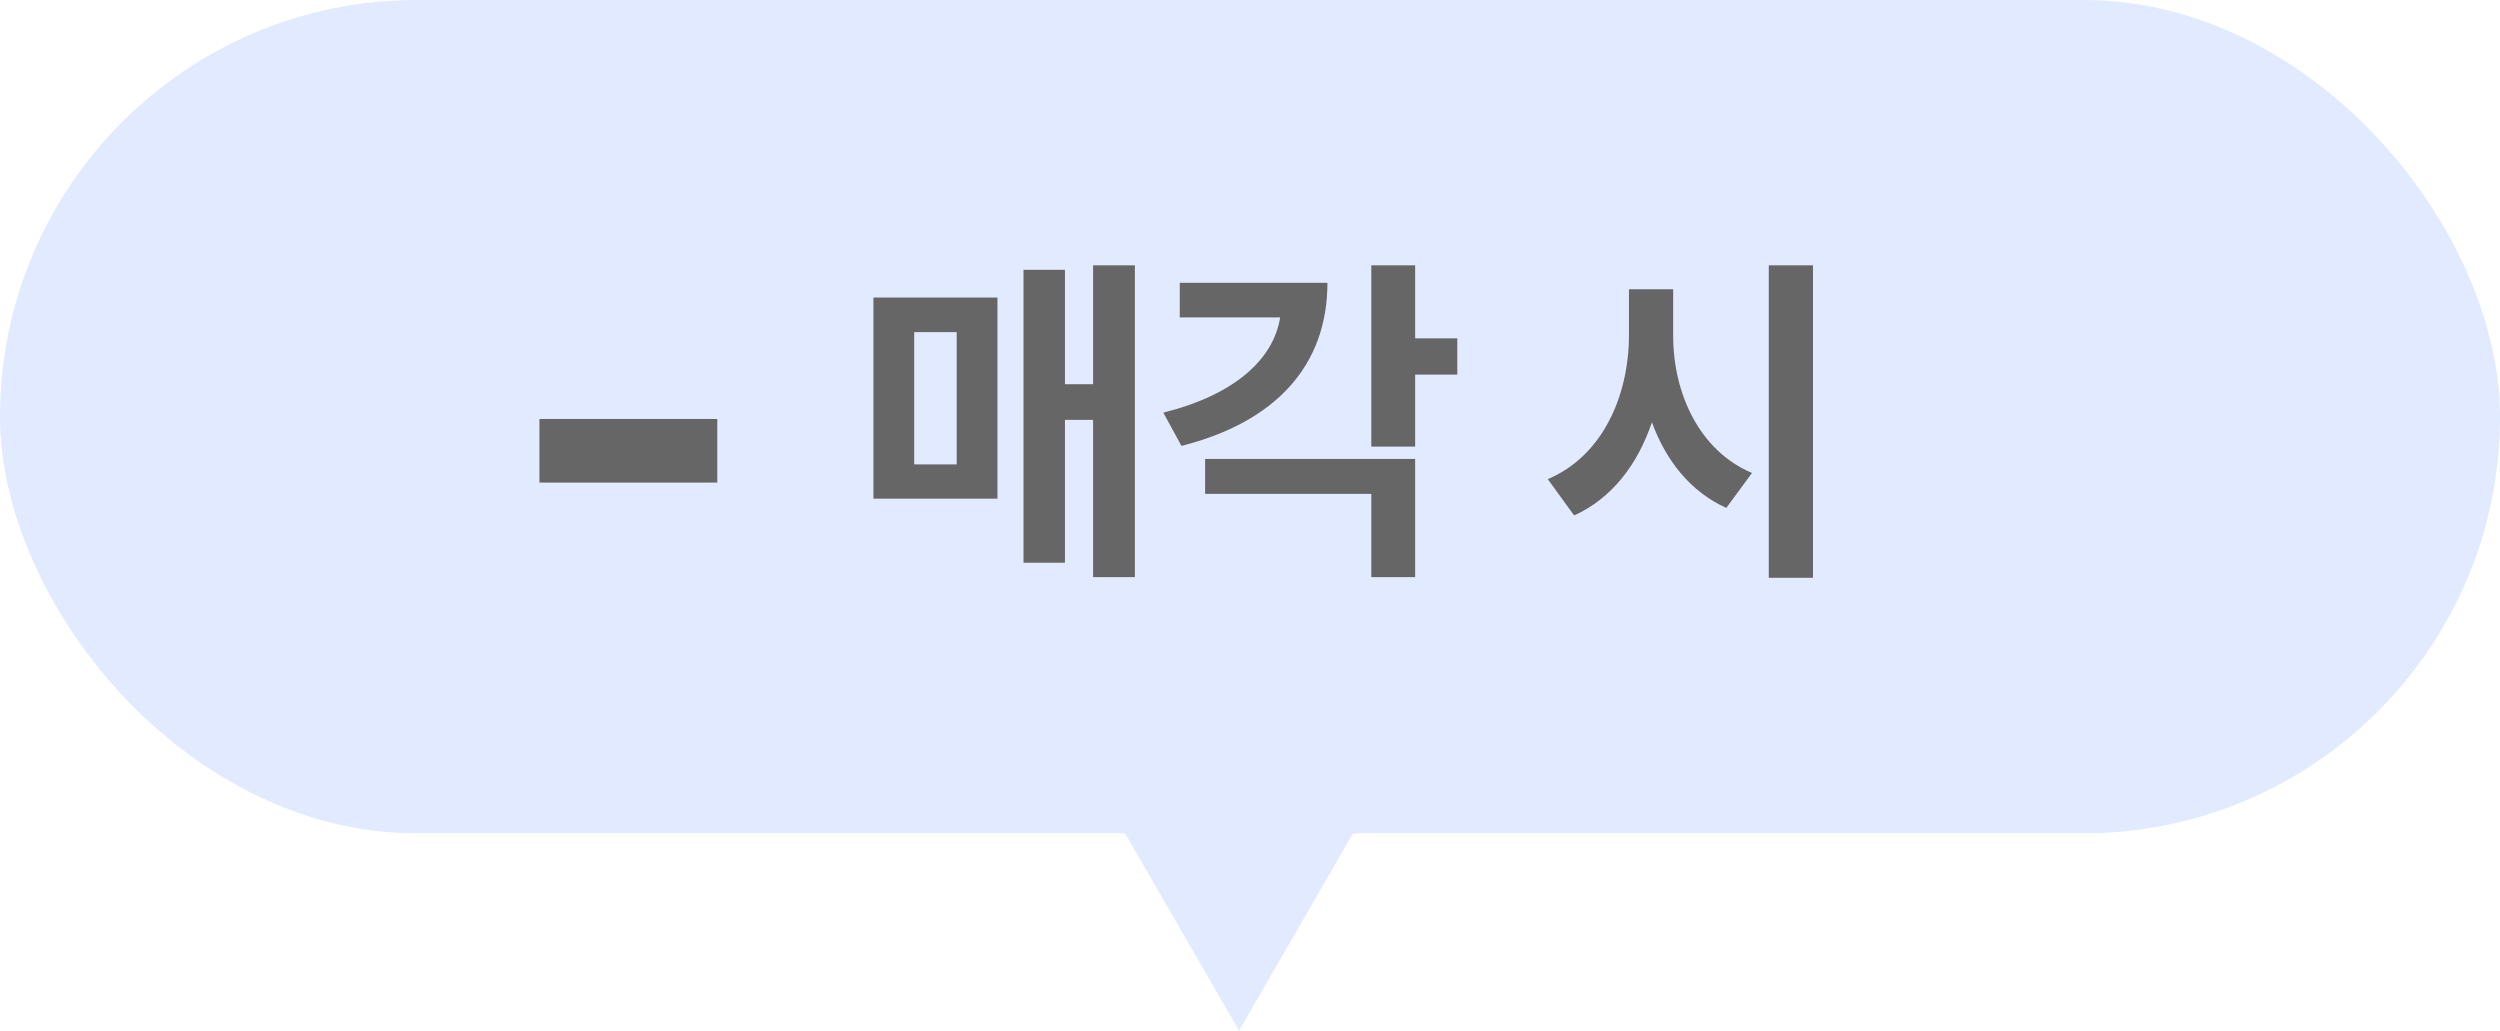 <svg width="114" height="47" viewBox="0 0 114 47" fill="none" xmlns="http://www.w3.org/2000/svg">
<g opacity="0.2">
<rect width="114" height="38" rx="19" fill="#6897FF"/>
<path d="M56.5 47L50.871 37.25L62.129 37.25L56.5 47Z" fill="#6897FF"/>
</g>
<path d="M32.709 19.105V22.006H24.598V19.105H32.709Z" fill="#666666"/>
<path d="M51.75 12.099V26.317H49.844V19.145H48.562V25.661H46.672V12.302H48.562V17.52H49.844V12.099H51.75ZM45.484 13.567V22.739H39.828V13.567H45.484ZM41.688 15.146V21.177H43.625V15.146H41.688ZM64.531 12.099V15.427H66.453V17.083H64.531V20.364H62.531V12.099H64.531ZM60.531 12.896C60.531 16.692 58.141 19.255 53.875 20.333L53.047 18.817C56.289 18.005 58.07 16.395 58.375 14.474H53.797V12.896H60.531ZM64.531 20.927V26.317H62.531V22.52H54.953V20.927H64.531ZM76.297 15.317C76.297 17.927 77.484 20.552 79.891 21.567L78.719 23.161C77.094 22.427 75.969 21.013 75.328 19.255C74.68 21.169 73.516 22.716 71.781 23.505L70.578 21.849C73.062 20.802 74.266 18.083 74.281 15.317V13.192H76.297V15.317ZM82.672 12.099V26.349H80.656V12.099H82.672Z" fill="#666666"/>
</svg>
